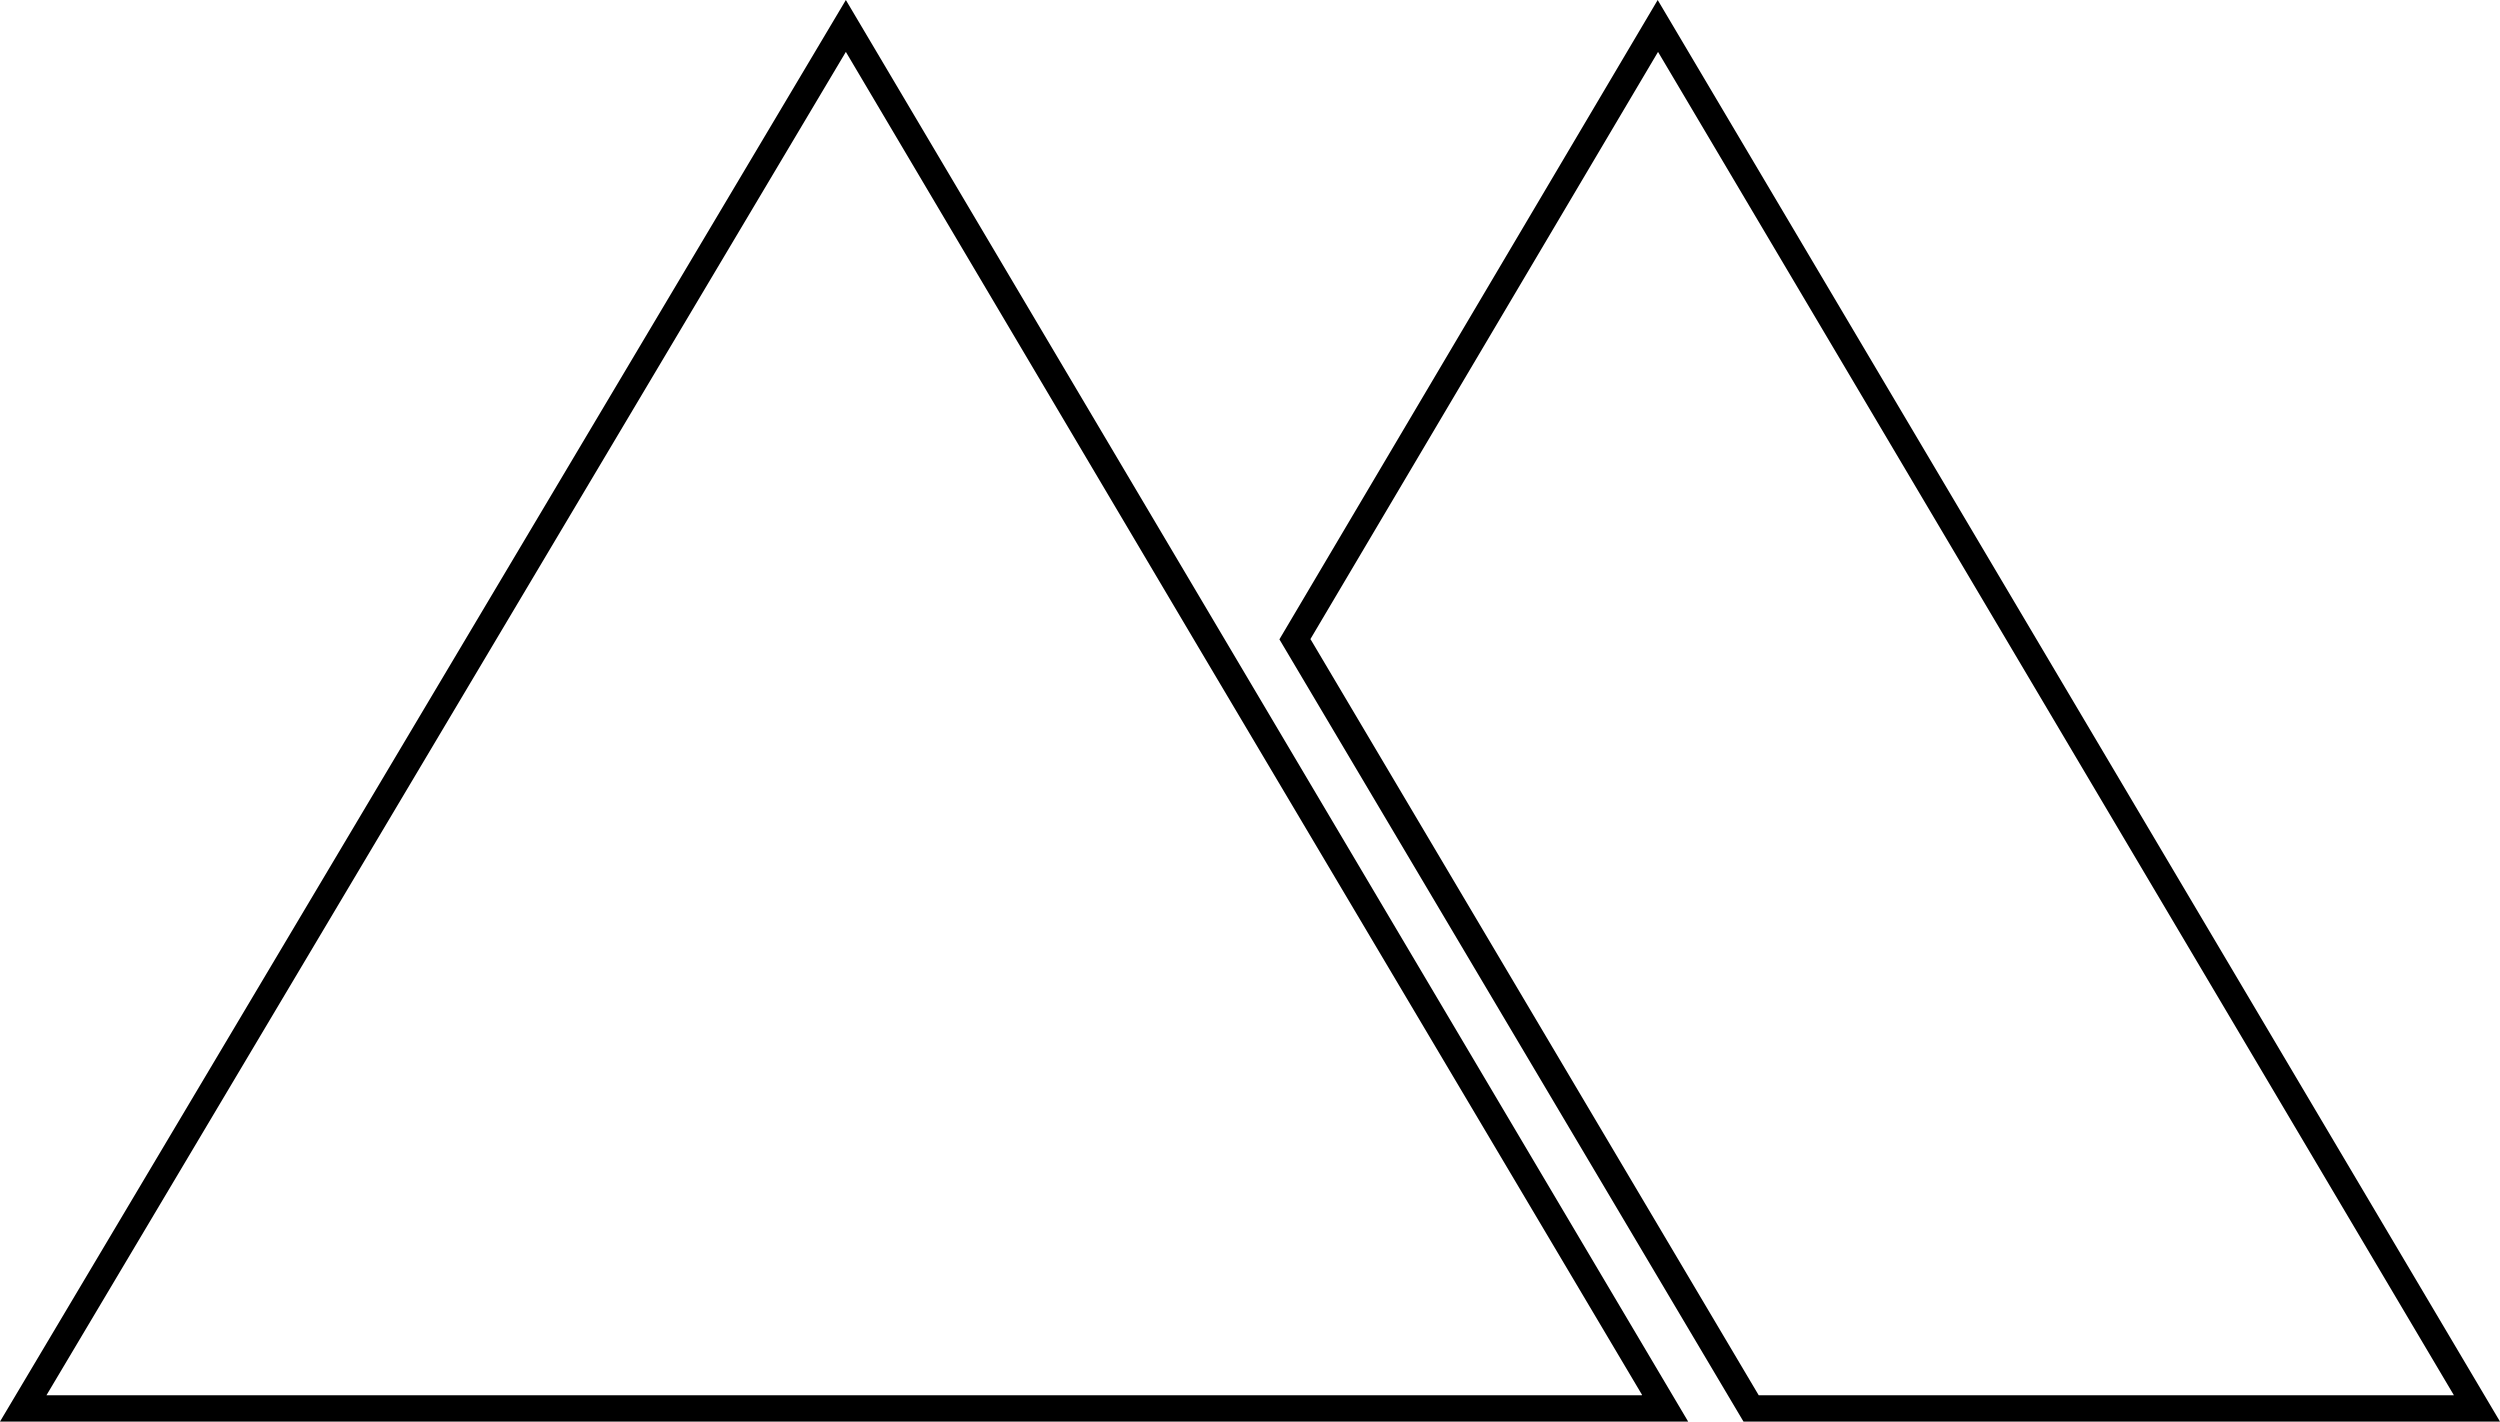 <svg width="102" height="58" viewBox="0 0 102 58" fill="none" xmlns="http://www.w3.org/2000/svg">
<g clip-path="url(#clip0_223_2)">
<path d="M67.634 0L52.2 26.085L71.134 58H102L67.634 0ZM53.459 26.085L67.648 2.117L100.12 56.927H71.756L53.473 26.085H53.459ZM0 58H68.877L34.511 0L0 58ZM66.983 56.927H1.895L34.511 2.117L48.859 26.346L66.997 56.913L66.983 56.927Z" fill="black"/>
</g>
<defs>
<clipPath id="clip0_223_2">
<rect width="102" height="58" fill="white"/>
</clipPath>
</defs>
</svg>
